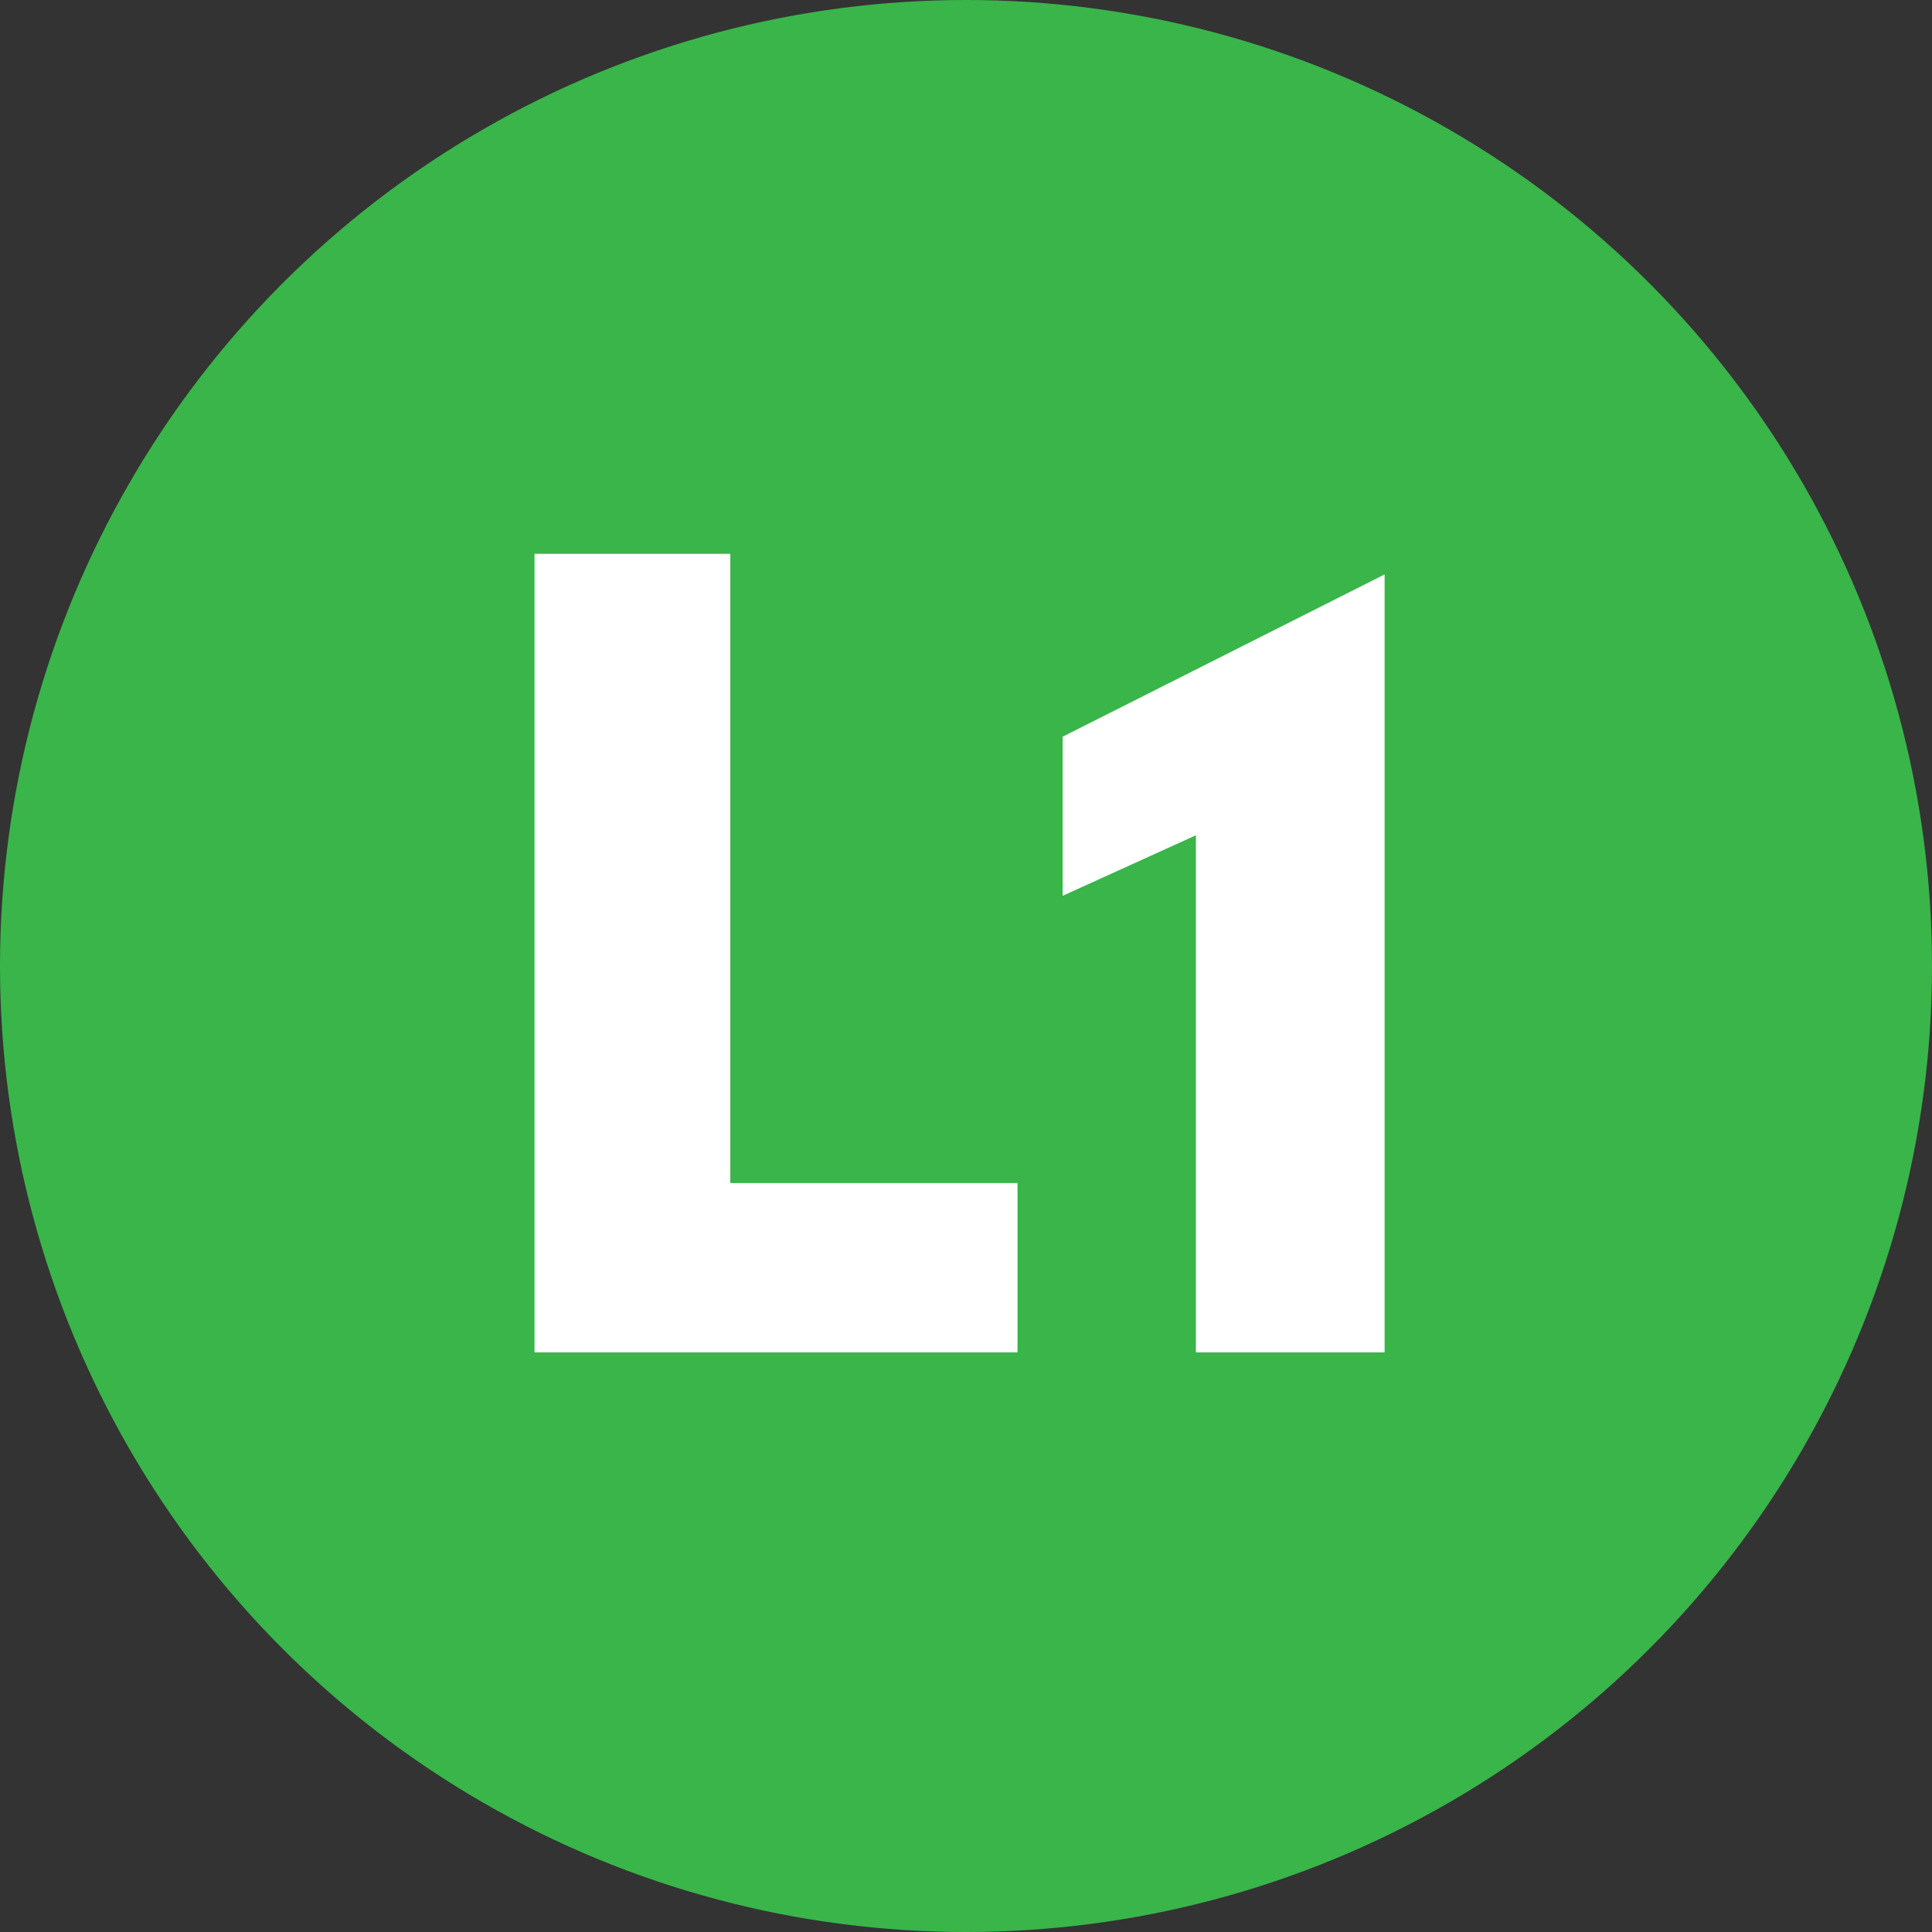 <?xml version="1.0" encoding="UTF-8"?>
<svg xmlns="http://www.w3.org/2000/svg" id="Layer_1" data-name="Layer 1" version="1.2" viewBox="0 0 300 300">
  <rect x="0" y="0" width="300" height="300" fill="#333333" stroke="none"/>
  <circle cx="150" cy="150" r="150" fill="#39b54a" stroke-width="0"></circle>
  <g>
    <path d="M158.1,210h-75.1v-124h30.4v97.7h44.6v26.3Z" fill="#fff" stroke-width="0"></path>
    <path d="M165,114.4l50-25.2v120.8h-29.3v-80.3l-20.7,9.4v-24.7Z" fill="#fff" stroke-width="0"></path>
  </g>
</svg>
